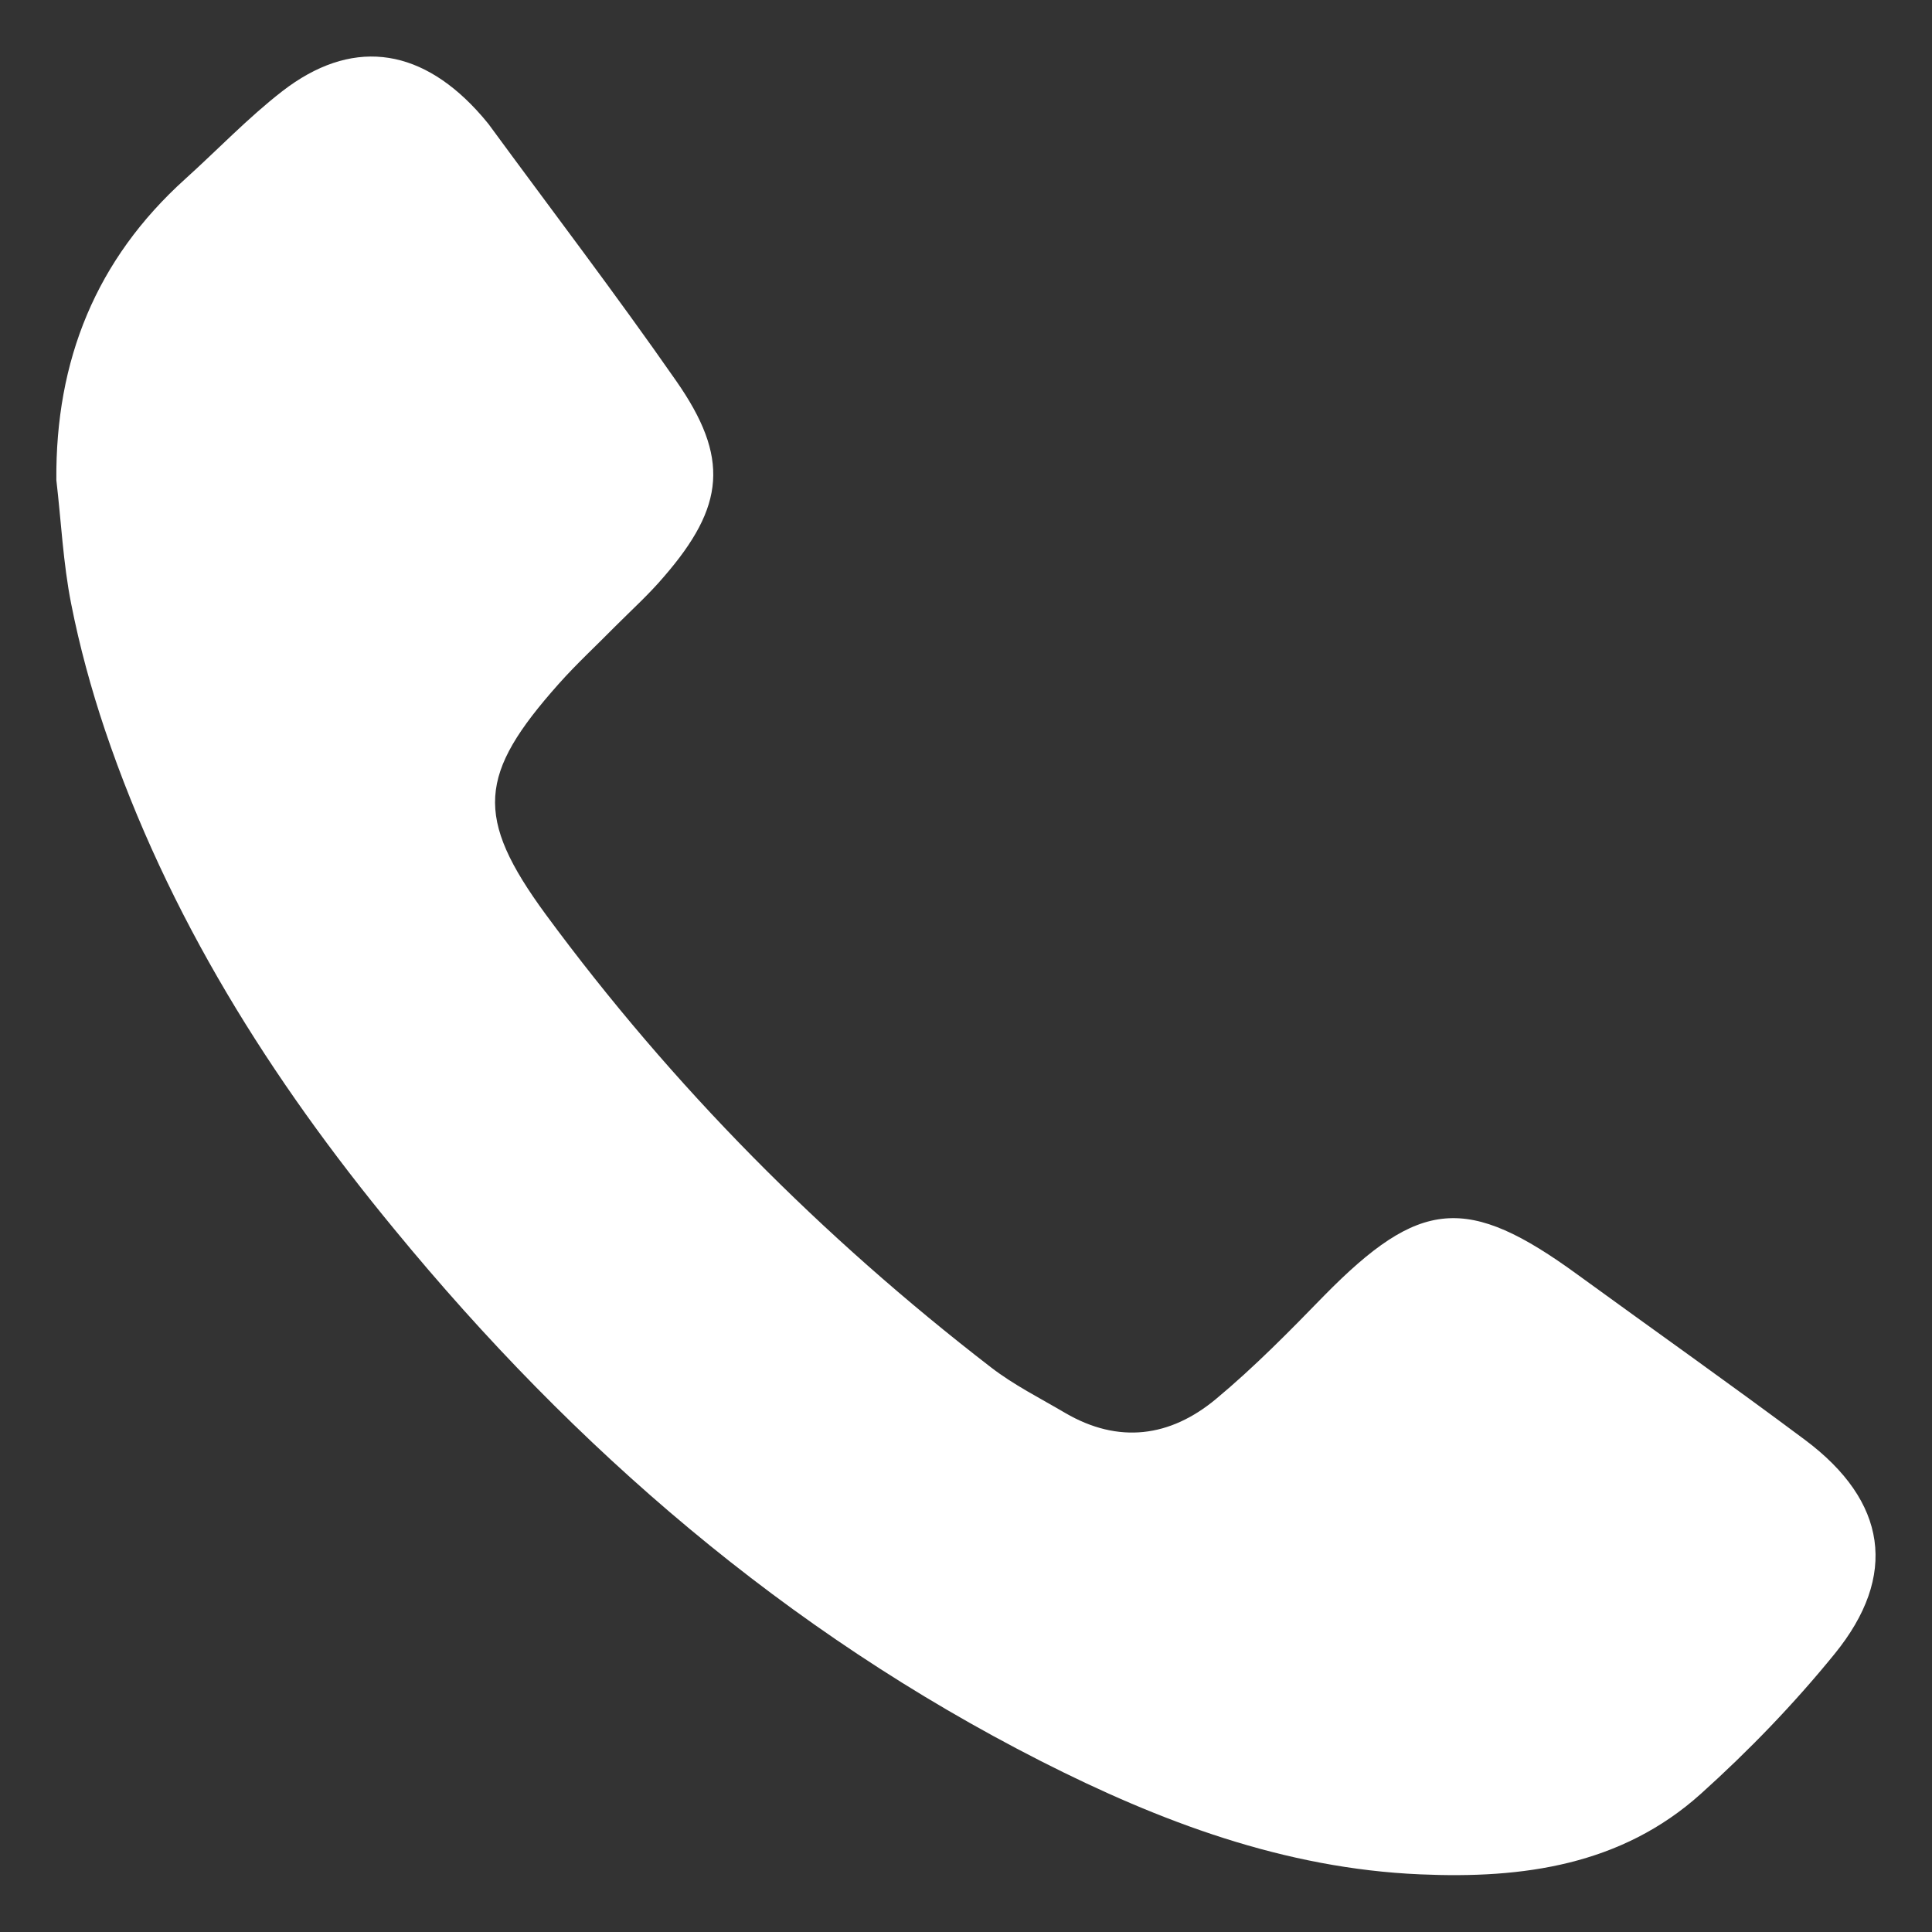 <?xml version="1.0" encoding="utf-8"?>
<!-- Generator: Adobe Illustrator 24.0.0, SVG Export Plug-In . SVG Version: 6.00 Build 0)  -->
<svg version="1.1" id="Layer_1" xmlns="http://www.w3.org/2000/svg" xmlns:xlink="http://www.w3.org/1999/xlink" x="0px" y="0px"
	 viewBox="0 0 600 600" style="enable-background:new 0 0 600 600;" xml:space="preserve">
<rect x="0" y="0" width="600" height="600" fill="#333333" stroke="none"/>
<style type="text/css">
	.st0{display:none;fill:#606060;}
	.st1{display:none;}
	.st2{display:inline;fill:#606060;}
	.st3{display:none;fill:#00215B;}
	.st4{fill:#FFFFFF;}
	.st5{display:inline;fill:#FFFFFF;}
</style>
<path class="st0" d="M298.6,482.2c-69.9,0-139.7,0-209.6,0c-6.6,0-13.2,0.2-19.7-0.2c-31.8-1.9-50.6-20.3-51.9-52.3
	c-0.9-22.1-0.6-44.2-0.6-66.3c0-62.1,1.5-124.3-0.2-186.3c-1-35,26.7-59.4,59.2-59.3c146.9,0.7,293.8,0,440.7,0
	c8.9,0,18,0.7,26.6,2.6c24.5,5.4,37.8,21.2,40,46.2c0.3,3.6,0.3,7.2,0.3,10.7c0,81.8,0.2,163.6-0.5,245.4c-0.1,11.5-2.7,24.1-8.1,34
	c-7.6,14.2-21.5,22.2-38.1,23.5c-11.3,0.9-22.6,1.6-34,1.6C434.7,482.2,366.7,482.1,298.6,482.2
	C298.6,482.1,298.6,482.2,298.6,482.2z M59.7,136.7c-0.7,1.4-1.5,2.8-2.2,4.3c80.5,68.9,160.9,137.9,241.4,206.8
	c3-1.9,5.1-3,6.9-4.6c75.9-64.8,151.8-129.6,227.6-194.5c2.3-2,3.5-5.3,7.1-10.9C378.3,135.5,219,136.6,59.7,136.7z M299.6,374.3
	c-25-21.8-47.9-41.6-70.5-61.3c-57.6,49-113.9,97-172.9,147.3c8.6,0.7,13.2,1.4,17.8,1.4c149.9,0.3,299.8,0.5,449.7,0.6
	c5.5,0,11-1.4,19.5-2.5c-59.1-50.5-115.1-98.3-171-146.1C347.2,334.5,323.9,354,299.6,374.3z M40.4,447.6
	c58.5-49.6,115.1-97.5,171.7-145.5C193.9,281,52.3,160.4,39.8,155.1C33.9,173.4,33.6,421,40.4,447.6z M385.8,301.4
	c61,44.9,113.2,98.9,175.3,144.8c0.9-5.9,1.8-8.7,1.8-11.5c0.1-87.7,0.2-175.4,0-263.1c0-5.9-2.7-11.9-4.3-18.3
	C500.2,203.3,443.8,251.7,385.8,301.4z"/>
<path class="st0" d="M437,571.6c-35.7,1.6-70-8.7-102.5-24.4c-120.1-57.8-211-146.5-272.8-264.5c-20-38.3-33.5-79-34.3-123.1
	c-0.6-32.2,9.5-59.8,32-82.7C70.8,65.5,82,53.8,94.2,43.4c26.2-22.3,51.9-20.5,73,6.3c20.7,26.2,40.2,53.4,59.2,80.9
	c14.8,21.4,12.9,42.5-4.4,62.2c-6.3,7.2-13.7,13.3-20.5,20c-6,5.8-12.2,11.5-17.6,17.8c-11.1,12.7-13.3,26.9-3.2,40.9
	c13.6,18.9,26.6,38.5,42.7,55c26.6,27.3,55.3,52.6,83.8,78c8.3,7.4,19.1,12.1,28.5,18.4c11.3,7.6,21.1,5.5,30.5-3.6
	c11.5-11.2,22.9-22.7,35.1-33.2c8.5-7.3,17.9-13.8,27.5-19.6c8.8-5.3,18.4-4.6,27.3,0.4c7.3,4.1,14.8,7.9,21.5,12.8
	c23.3,16.7,46.3,33.8,69.2,50.9c4.8,3.5,9.4,7.5,13.3,11.9c14,16,16.8,33.3,5.3,51.1c-18,27.7-40.7,51.5-70,67.7
	C477.5,571.3,458,572.9,437,571.6z M439.3,554.2c25.8,1.9,48.7-6.8,68.6-23.8c9.5-8.2,18.5-17,27.1-26.1
	c25.9-27.4,24.7-40.4-5.9-63.5c-18.6-14.1-37-28.4-56.3-41.3c-34.6-23-29.6-26.2-64.2,4.9c-8.9,8-16.8,17.1-25.7,25
	c-20.2,17.9-39.1,20.2-62.3,6.9c-10.8-6.2-21-13.6-30.9-21.3c-41.4-32-76.4-70.4-109.2-110.8c-6.7-8.3-12.3-17.6-17.6-26.9
	c-10.5-18.7-8.3-36.8,4.4-53.6c4.7-6.2,10-11.9,15.4-17.4c7.5-7.7,15.7-14.7,23-22.6c15-16,15.7-22.5,5-41.2c-3-5.2-6.3-10.1-9.8-15
	c-12.1-17.1-24.1-34.1-36.5-51c-4.9-6.7-10.1-13.4-16-19.2c-12.7-12.7-21-14.5-34.4-3.3c-18.2,15.2-35.7,31.7-51.1,49.8
	c-7.6,9-11.5,22.2-14.2,34.1c-5.8,25.7-1.3,51,5.9,76c18.9,65,54.7,120.3,98.4,171C207.5,448,271.5,499,348.6,532.4
	C377.3,544.8,407.1,553.1,439.3,554.2z"/>
<g class="st1">
	<path class="st2" d="M301.1,571.8C249.8,479.4,199,388.2,148.4,296.9c-24.4-44-34.8-90.5-19-139.6C176.3,12.2,333.3-1.1,416.8,70.4
		c55.3,47.4,76.4,129.4,49.9,197.3c-5.2,13.3-11.6,26.2-18.5,38.7c-44.8,80.9-89.9,161.6-134.9,242.5
		C309.3,556.2,305.5,563.5,301.1,571.8z M301.1,530.1c2.1-2.7,3.4-3.9,4.2-5.3C344.1,455.6,383,386.4,421.6,317
		c10.4-18.8,20.4-37.8,28.9-57.5c11.7-27.1,12.9-56.3,6.7-84.5C438.2,89,368.4,45.3,298.5,46.6c-109.9,2-186,111.5-146.5,214
		c7.3,18.8,17.3,36.7,27.1,54.4c32.6,58.4,65.7,116.4,98.6,174.6C285.3,502.9,293,516,301.1,530.1z"/>
	<path class="st2" d="M388.4,204.7c0.4,49.9-36.3,87.9-85.8,88.8c-50,0.9-89.8-37.4-89.3-87.1c0.5-54.7,38.8-86.7,86.5-88
		C348.9,117,387.9,156.1,388.4,204.7z M369.2,206.7c0.2-40.2-28.5-70-67.6-70.1c-39-0.2-68.9,29.7-69.1,68.9
		c-0.1,40.5,27.5,68.9,67.7,69.5C340,275.6,369.1,246.8,369.2,206.7z"/>
</g>
<path class="st3" d="M299.6,587.5c-17.9-32.4-35.3-63.9-52.9-95.4c-33.1-59.2-67-118-99.4-177.6c-11.6-21.4-22.4-44-29.3-67.3
	C85.9,138.7,169,22.1,281.8,13.1C371,5.9,465.7,61,485.3,165.5c8.2,43.4,2.9,85.1-18.6,124c-23.4,42.4-47.8,84.3-71.4,126.6
	c-30.2,54.2-60.1,108.5-90.2,162.8C303.6,581.8,301.7,584.3,299.6,587.5z M302.7,112.4c-53.8,0.3-92.8,38.9-92.1,91.2
	c0.6,49.7,40.6,87.4,92.2,87.1c47-0.3,85.6-40.5,85.9-89.4C388.9,152.8,349.6,112.1,302.7,112.4z"/>
<g>
	<path class="st4" d="M17.5,149.1c-0.3-37.2,12.3-68.5,40-93.5c10.1-9.1,19.5-19,30.2-27.3c21.1-16.3,42-13.8,60.2,5.8
		c1.3,1.4,2.6,2.9,3.8,4.4c19.5,26.6,39.5,52.8,58.3,79.8c16.6,23.8,15.2,38.9-3.9,60.9c-4.6,5.4-9.9,10.2-14.9,15.2
		c-5.9,6-12.1,11.7-17.7,18c-24.9,28-26.3,41.2-4,71.6c39.3,53.4,85.7,100.1,138.2,140.6c7.1,5.5,15.3,9.6,23.1,14.2
		c16.6,9.7,32.6,7.5,46.8-4.3c11.9-9.9,22.8-21,33.6-32.1c29.7-30.2,44.4-31.6,78.8-6.5c23.5,17.1,47.3,33.9,70.6,51.3
		c25.4,19,29,42.1,9.1,66.5c-12.6,15.5-26.6,30-41.5,43.4c-24.7,22.2-55.3,26.4-87.1,25c-42.3-1.8-80.9-16.4-117.9-35.2
		c-79-40.2-144.7-96.9-200.7-165.1C84,335.1,52.1,284.5,32.6,226.7c-4.3-12.8-7.9-26-10.5-39.2C19.6,174.9,19,161.9,17.5,149.1z"/>
</g>
<g class="st1">
	<path class="st5" d="M302.4,345.8c83.8-71.1,168.4-142.9,253-214.8c-0.4-1.1-0.9-2.1-1.3-3.2c-169.4,0-338.8,0-508.3,0
		C55.7,142,282.6,335.4,302.4,345.8z"/>
	<path class="st5" d="M354.5,337.5c-11.2,9.8-22.1,19.9-33.7,29.2c-19,15.4-22,15.6-41.6,0c-11.6-9.2-21.9-20-33.1-29.8
		c-7.1-6.2-14.8-11.9-22.9-18.4c-57.5,48.1-113.4,94.9-169.3,141.8c-2.9,2.5-5.5,5.3-8.2,8.1c-0.3,0.3-0.2,1.2-0.1,1.8
		c0.1,0.6,0.4,1.2,0.8,2c168.9,0,337.9,0,506.9,0c0.3-1.1,0.6-2.2,0.9-3.4c-58.8-50.3-117.7-100.5-177-151.2
		C369,324.7,361.7,331.1,354.5,337.5z"/>
	<path class="st5" d="M192.8,292.1c-52.9-45.4-105.9-90.7-159-135.9c-4-3.4-9-5.7-14.1-8.8c0,102.6,0,202.9,0,308.1
		C82.2,402.4,141.4,352,200.9,301.4C197,296.9,195.2,294.1,192.8,292.1z"/>
	<path class="st5" d="M399.1,297.7C411,314.4,565.8,443.9,580.3,450c0-99.9,0-199.4,0-302.4C515.8,195.6,460.3,249.3,399.1,297.7z"
		/>
</g>
</svg>
